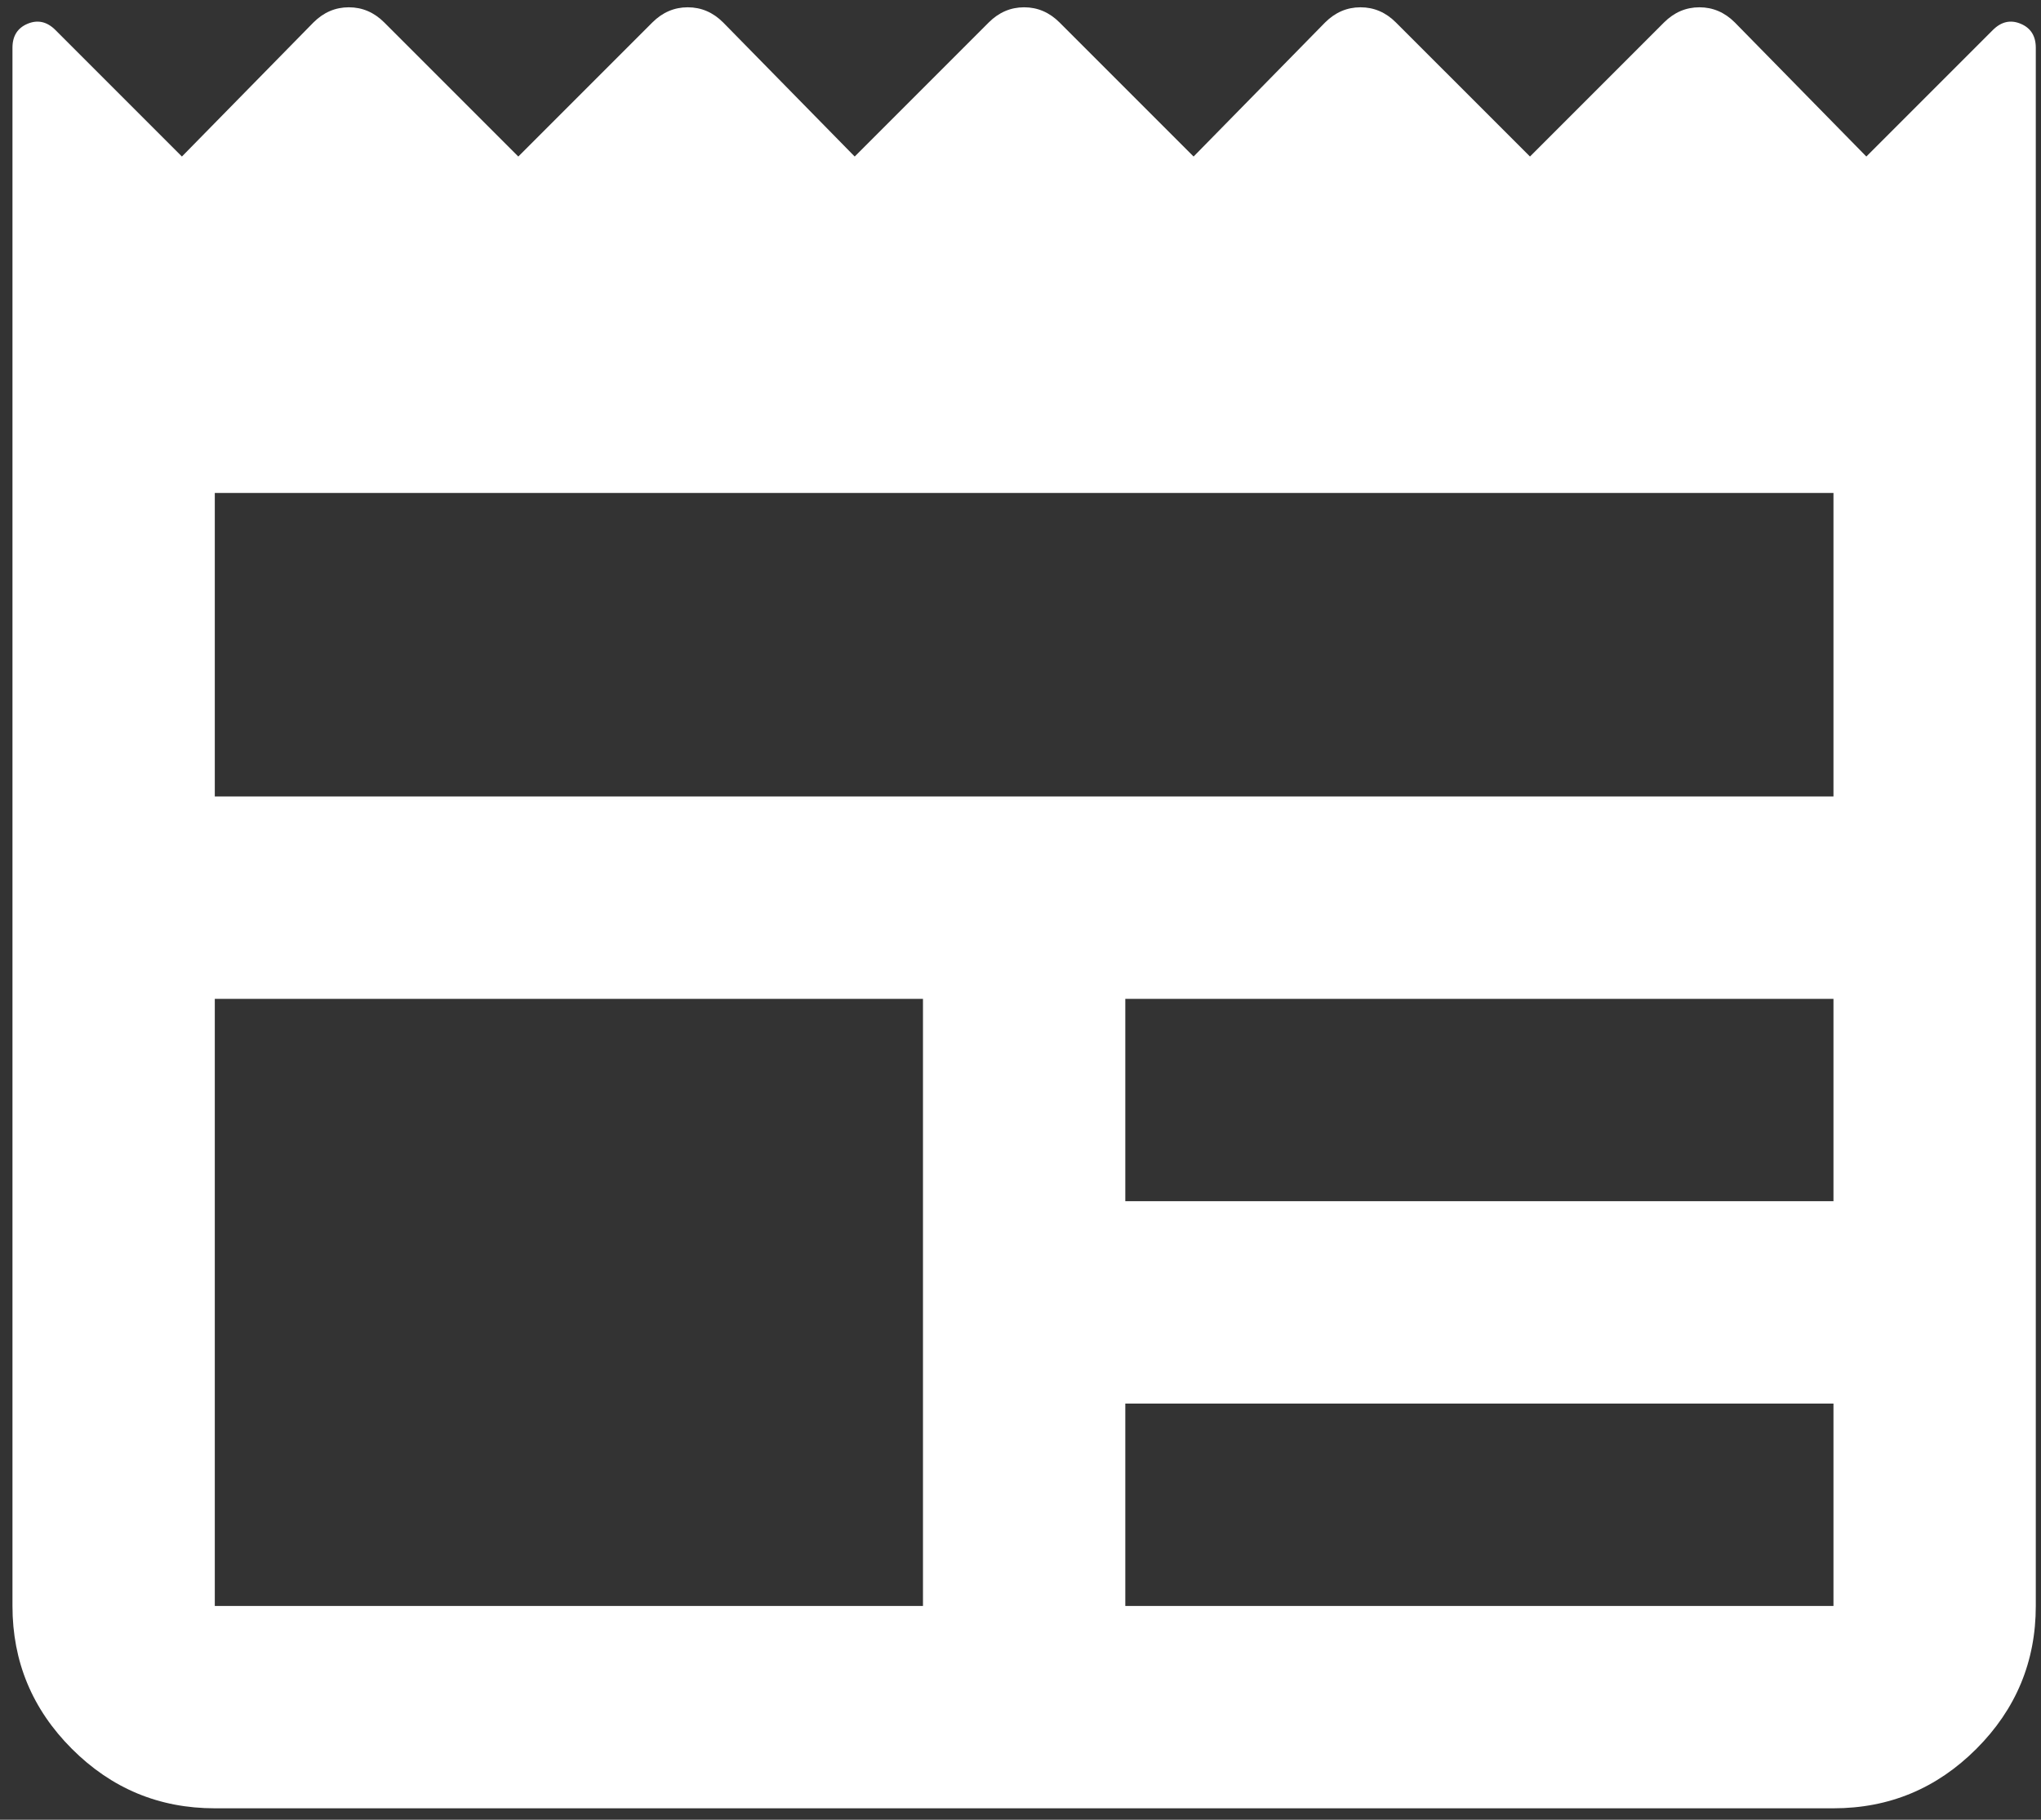 <svg width="129" height="115" viewBox="0 0 129 115" fill="none" xmlns="http://www.w3.org/2000/svg">
<rect x="0" y="0" width="129" height="115" fill="#333333" stroke="none"/>
<path d="M13.576 114.277C10.06 114.277 7.049 113.025 4.545 110.521C2.04 108.016 0.788 105.006 0.788 101.489V3.019C0.788 2.273 1.108 1.766 1.747 1.5C2.387 1.234 2.973 1.367 3.506 1.9L11.498 9.892L19.811 1.42C20.45 0.781 21.196 0.461 22.049 0.461C22.901 0.461 23.647 0.781 24.287 1.42L32.759 9.892L41.231 1.42C41.871 0.781 42.617 0.461 43.469 0.461C44.322 0.461 45.068 0.781 45.707 1.42L54.02 9.892L62.492 1.42C63.131 0.781 63.877 0.461 64.73 0.461C65.582 0.461 66.328 0.781 66.968 1.42L75.44 9.892L83.752 1.42C84.392 0.781 85.138 0.461 85.99 0.461C86.843 0.461 87.589 0.781 88.228 1.42L96.701 9.892L105.173 1.42C105.812 0.781 106.558 0.461 107.411 0.461C108.263 0.461 109.009 0.781 109.649 1.42L117.961 9.892L125.954 1.9C126.487 1.367 127.073 1.234 127.712 1.5C128.352 1.766 128.671 2.273 128.671 3.019V101.489C128.671 105.006 127.419 108.016 124.915 110.521C122.41 113.025 119.4 114.277 115.883 114.277H13.576ZM13.576 101.489H58.336V63.124H13.576V101.489ZM71.124 101.489H115.883V88.7H71.124V101.489ZM71.124 75.912H115.883V63.124H71.124V75.912ZM13.576 50.335H115.883V31.153H13.576V50.335Z" fill="white"/>
</svg>
